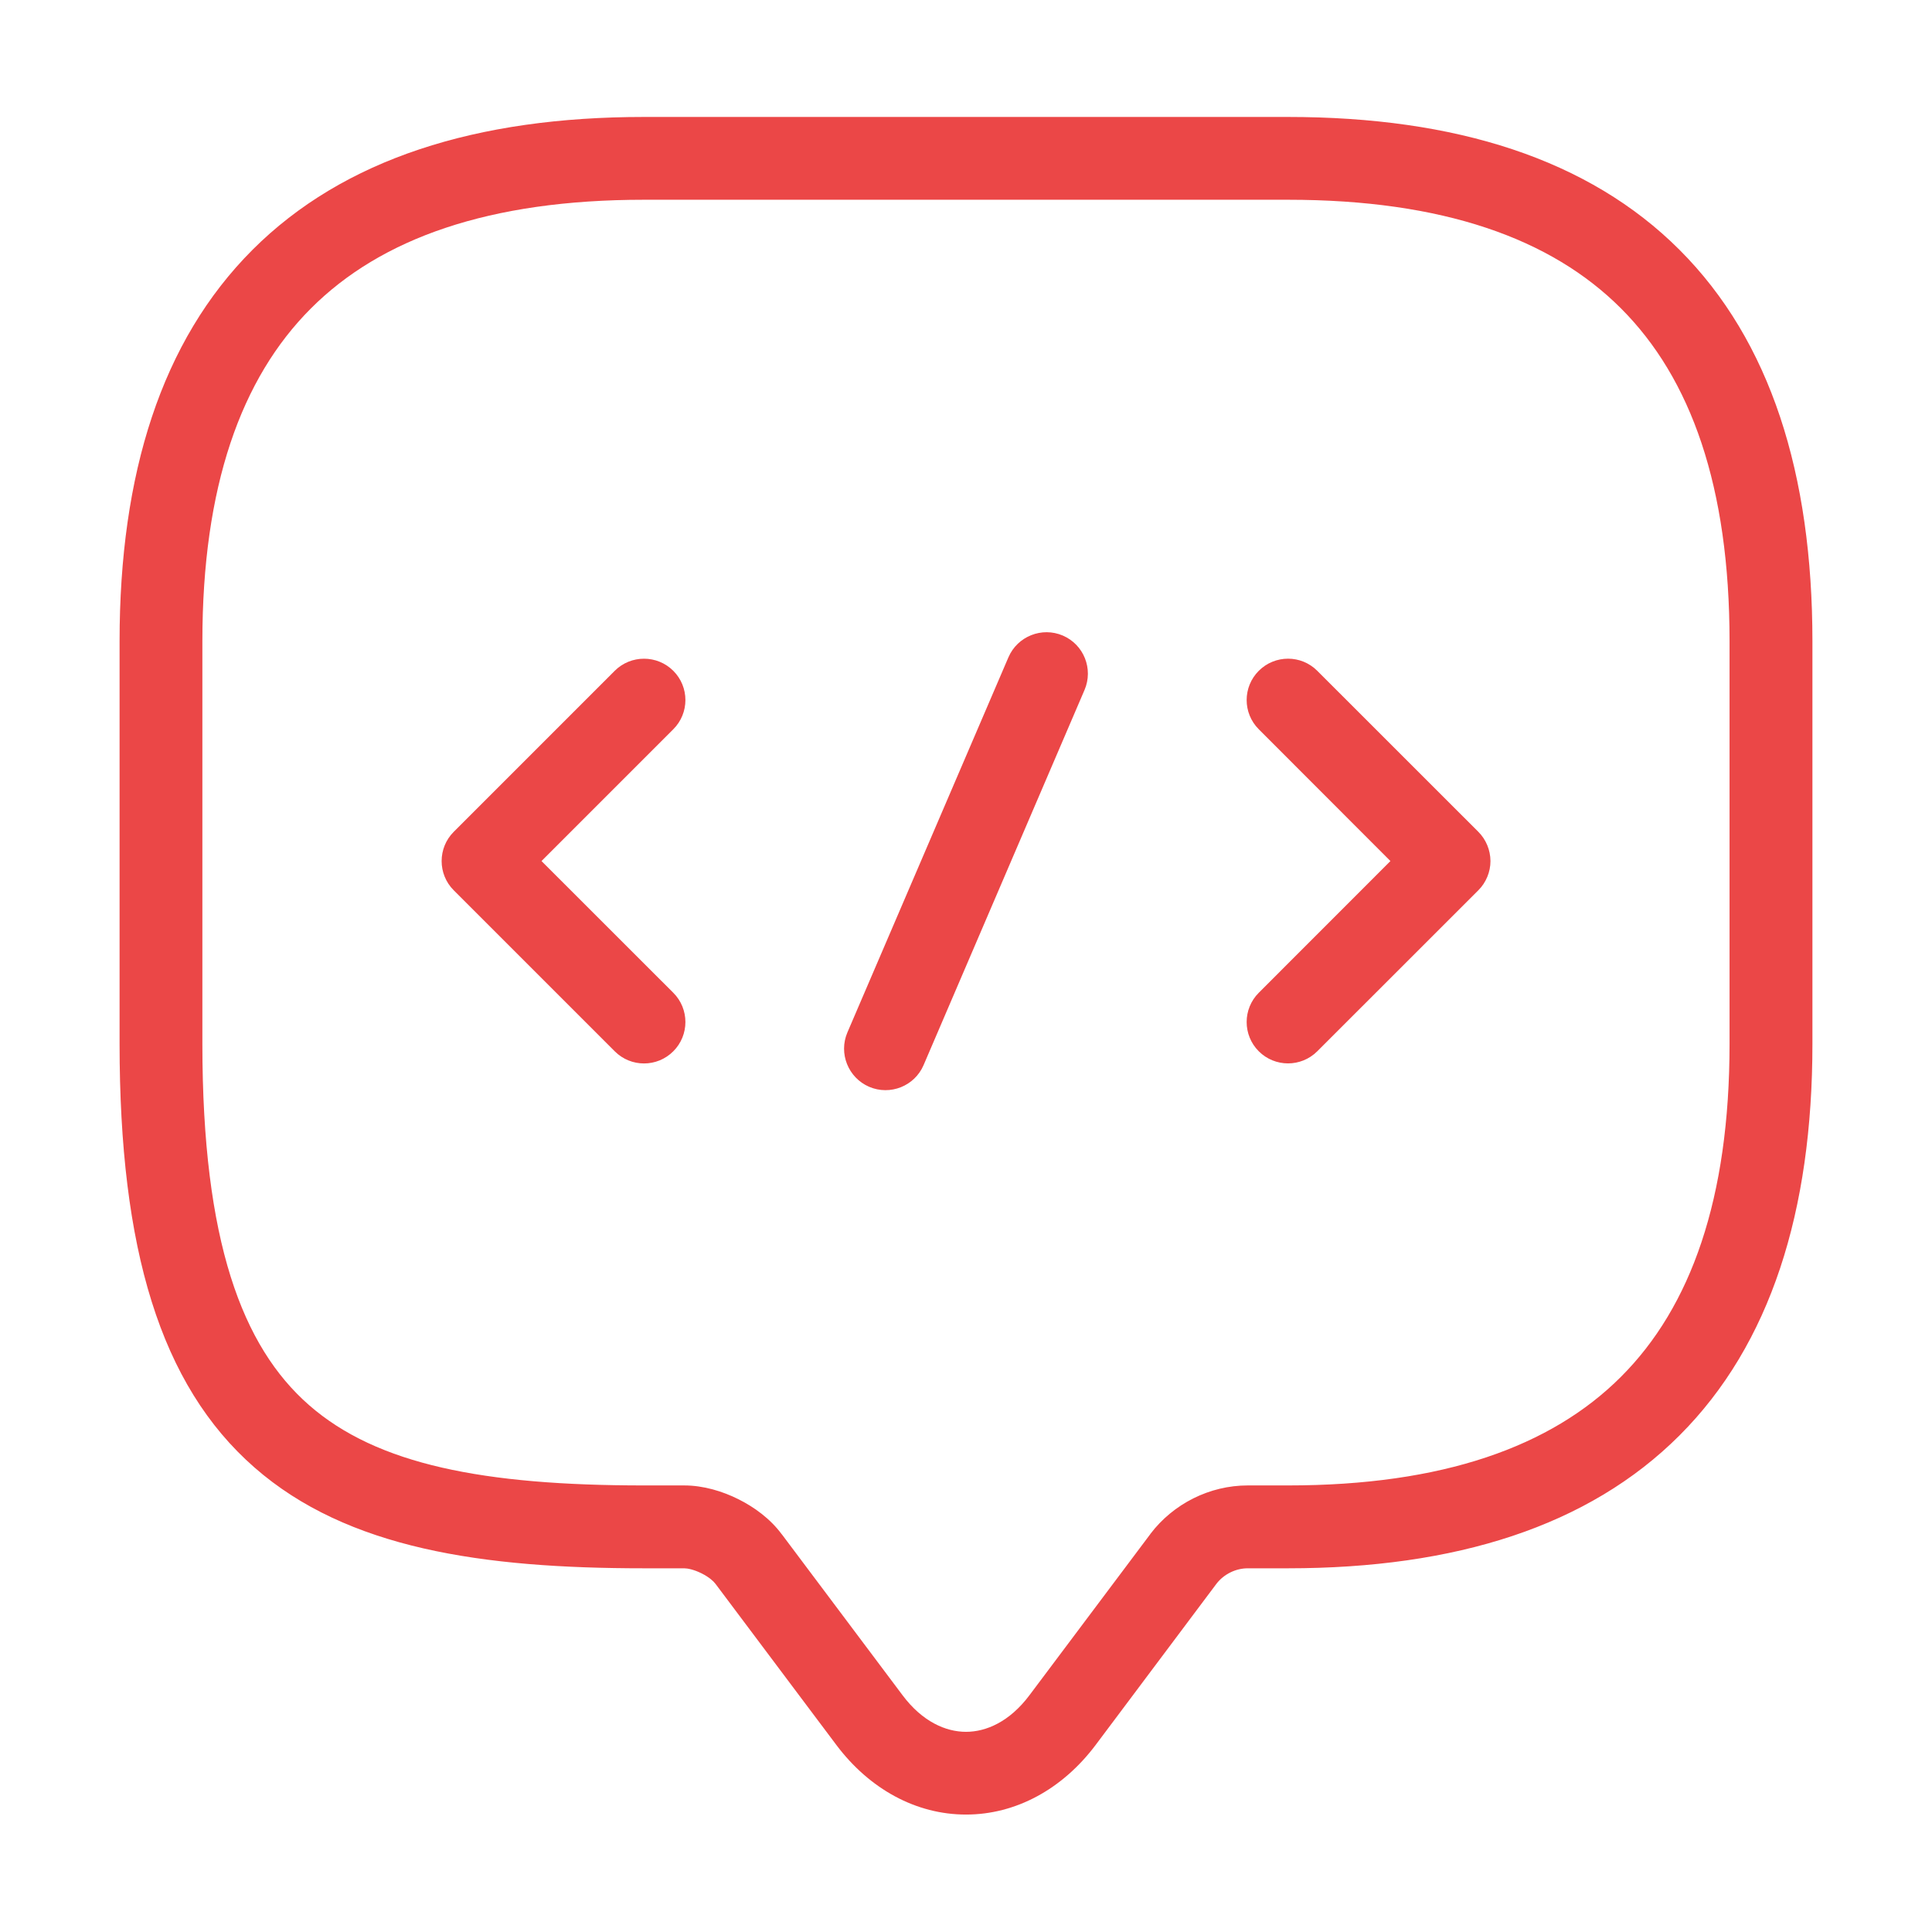 <svg width="28" height="28" viewBox="0 0 28 28" fill="none" xmlns="http://www.w3.org/2000/svg">
<path d="M18.666 1.695C21.092 1.695 23.022 2.302 24.341 3.621C25.66 4.94 26.267 6.869 26.267 9.295V15.128C26.267 17.554 25.66 19.484 24.341 20.803C23.022 22.122 21.092 22.729 18.666 22.729H18.083C17.913 22.729 17.739 22.811 17.629 22.954L15.88 25.288C15.398 25.93 14.722 26.298 14 26.298C13.278 26.298 12.602 25.93 12.12 25.288L10.37 22.955L10.364 22.948C10.343 22.919 10.278 22.857 10.167 22.802C10.057 22.747 9.963 22.729 9.916 22.729H9.333C6.989 22.729 5.034 22.446 3.688 21.268C2.321 20.072 1.733 18.096 1.733 15.128V9.295C1.733 6.869 2.34 4.94 3.659 3.621C4.978 2.302 6.907 1.695 9.333 1.695H18.666ZM9.333 2.895C7.092 2.895 5.521 3.454 4.507 4.469C3.492 5.483 2.933 7.054 2.933 9.295V15.128C2.933 17.993 3.512 19.518 4.479 20.364C5.465 21.227 7.011 21.528 9.333 21.528H9.916C10.196 21.528 10.476 21.614 10.704 21.729C10.929 21.841 11.164 22.011 11.329 22.235H11.33L13.08 24.568C13.368 24.953 13.708 25.099 14 25.099C14.292 25.099 14.632 24.953 14.92 24.568L16.67 22.235L16.672 22.231C17.005 21.793 17.531 21.528 18.083 21.528H18.666C20.907 21.528 22.478 20.968 23.492 19.954C24.507 18.94 25.066 17.369 25.066 15.128V9.295C25.066 7.054 24.507 5.483 23.492 4.469C22.478 3.454 20.907 2.895 18.666 2.895H9.333ZM14.615 9.526C14.746 9.222 15.099 9.081 15.403 9.211C15.708 9.342 15.848 9.695 15.718 9.999L13.385 15.437C13.254 15.741 12.901 15.881 12.597 15.751C12.293 15.62 12.151 15.267 12.281 14.963L14.615 9.526ZM8.909 9.722C9.143 9.488 9.524 9.488 9.758 9.722C9.992 9.956 9.992 10.335 9.758 10.569L7.848 12.479L9.758 14.388C9.992 14.622 9.992 15.002 9.758 15.236C9.524 15.471 9.143 15.471 8.909 15.236L6.576 12.903C6.342 12.669 6.342 12.289 6.576 12.055L8.909 9.722ZM18.243 9.722C18.477 9.488 18.857 9.487 19.091 9.722L21.425 12.055C21.537 12.167 21.6 12.32 21.601 12.479C21.601 12.637 21.537 12.791 21.425 12.903L19.091 15.236C18.857 15.47 18.477 15.47 18.243 15.236C18.009 15.002 18.009 14.622 18.243 14.388L20.151 12.479L18.243 10.569C18.009 10.335 18.009 9.956 18.243 9.722Z" fill="#EB4747"/>
</svg>
